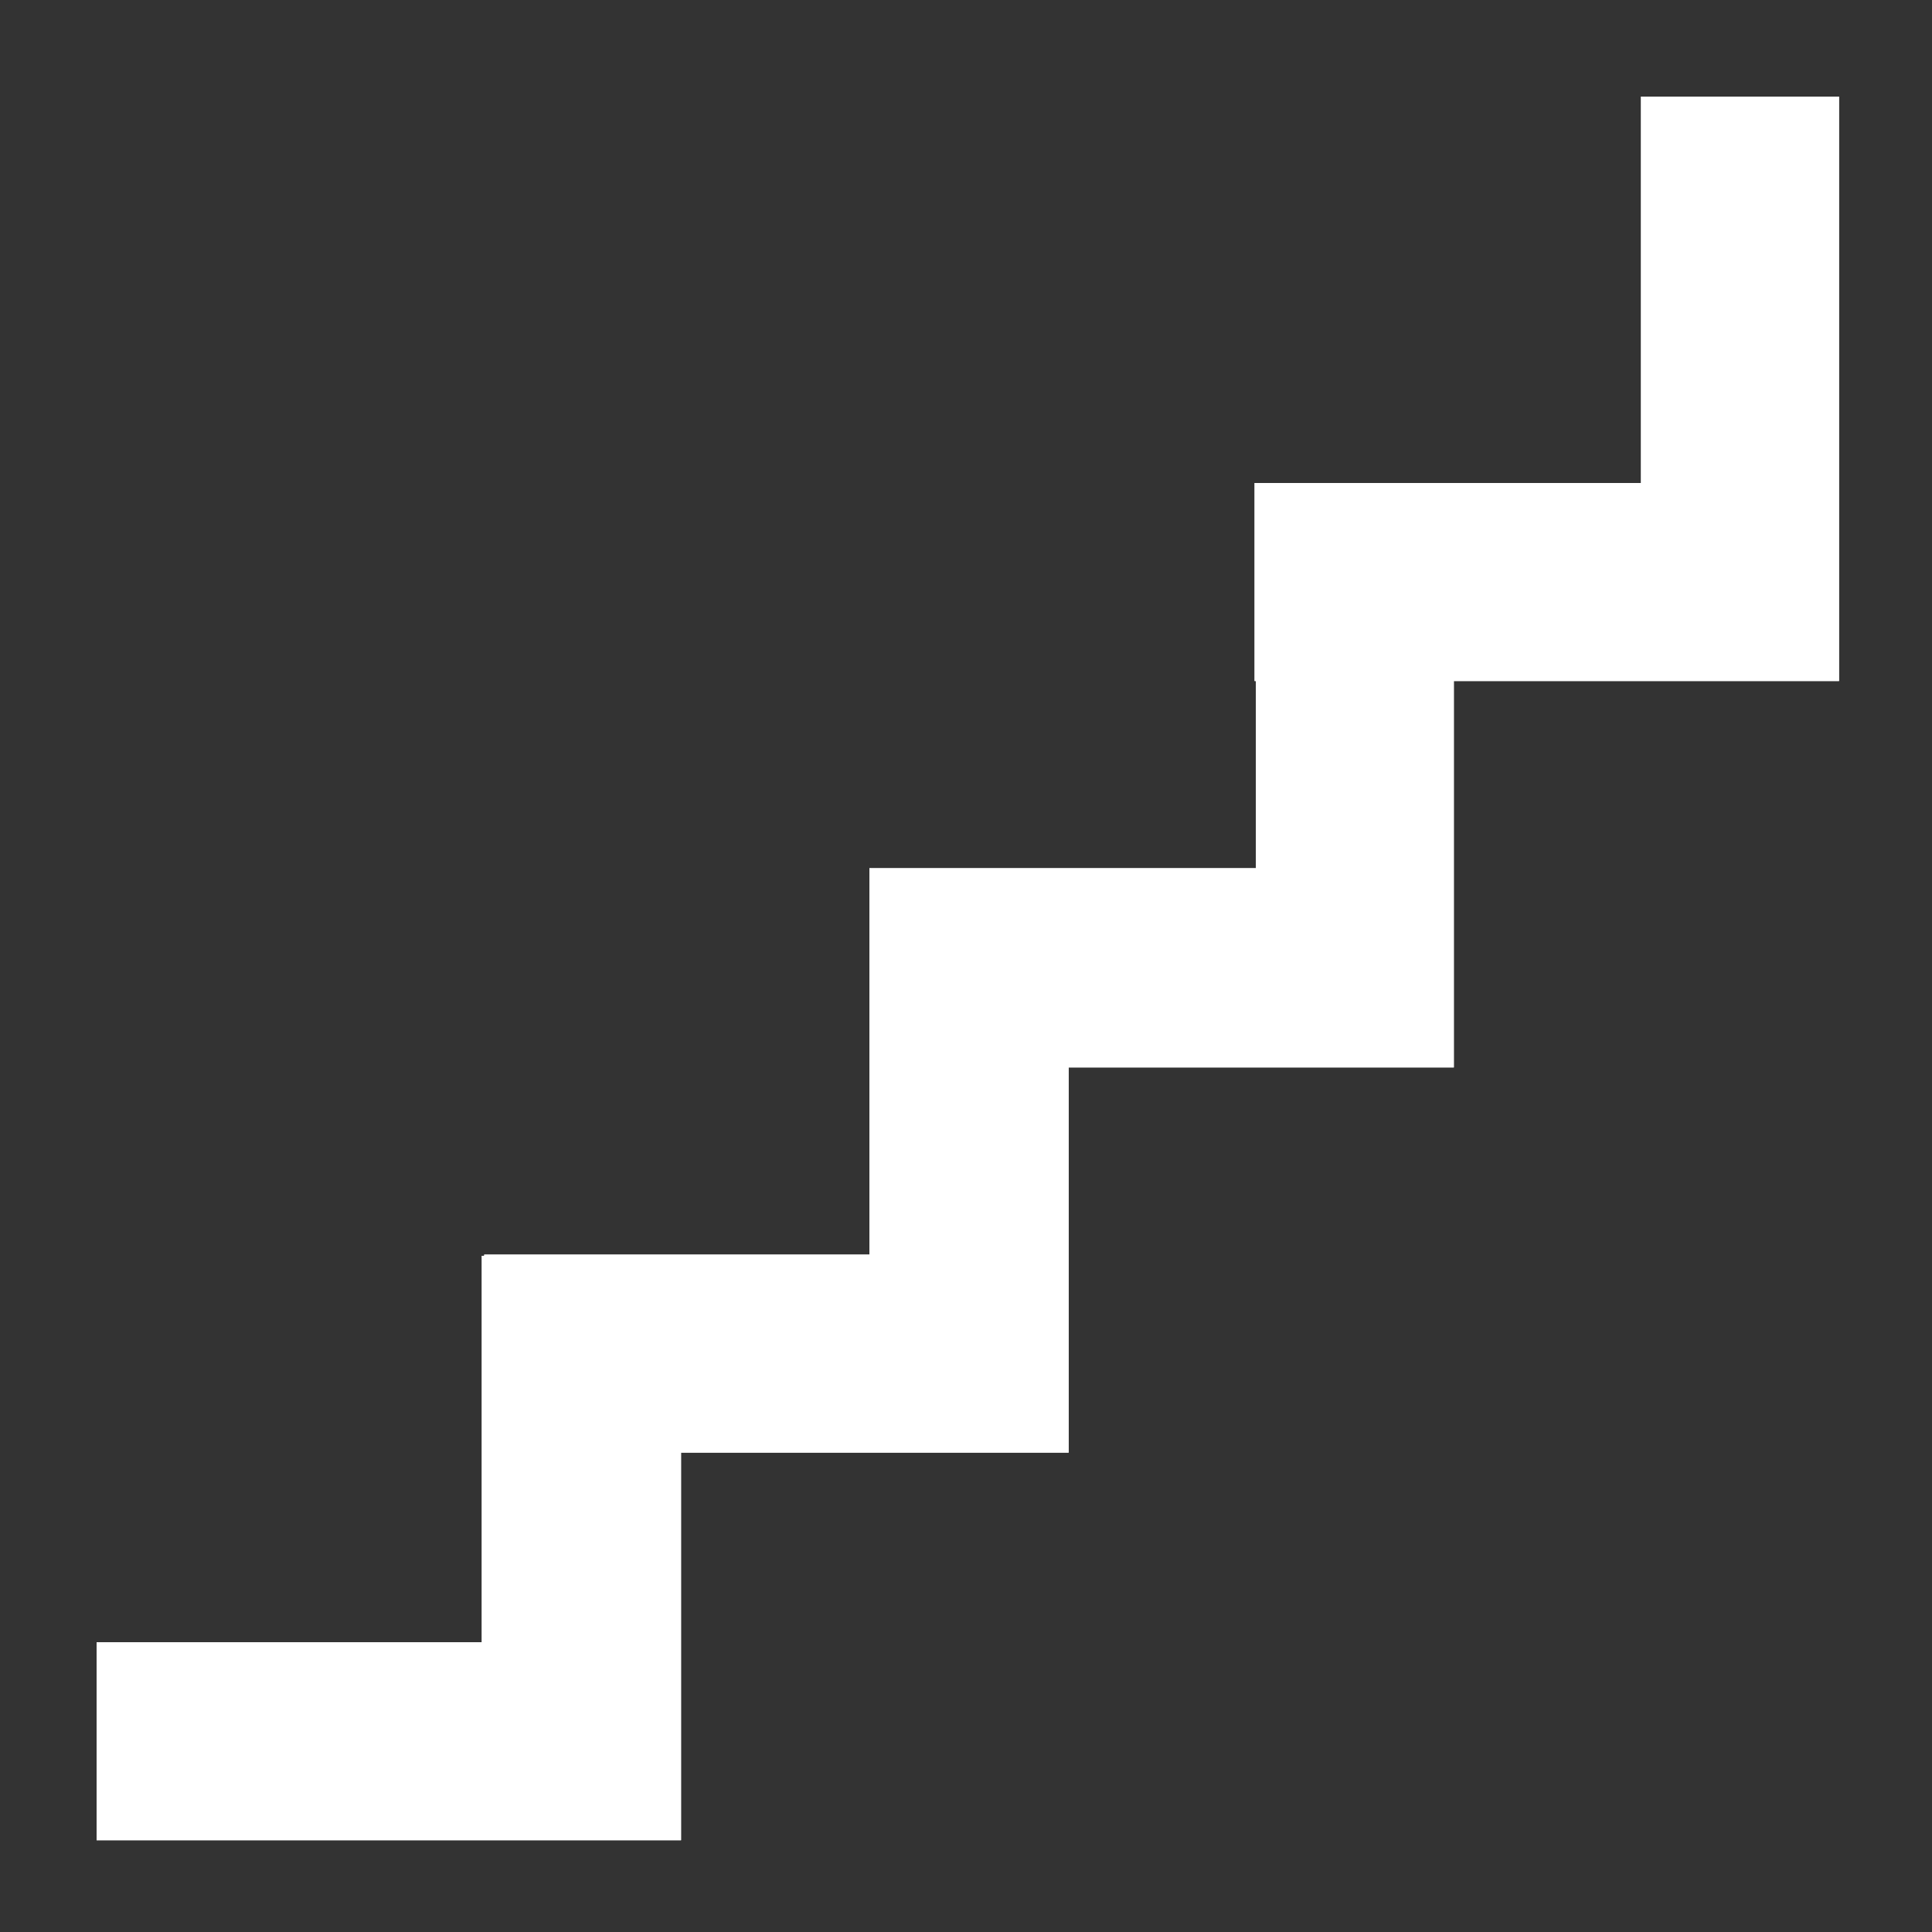<?xml version="1.0" encoding="UTF-8"?>
<svg id="Calque_1" data-name="Calque 1" xmlns="http://www.w3.org/2000/svg" version="1.1" xmlns:xlink="http://www.w3.org/1999/xlink" viewBox="0 0 160 160">
  <rect x="0" y="0" width="160" height="160" fill="#333333" stroke="none"/>
  <defs>
    <style>
      .cls-1, .cls-2 {
        fill: #fff;
      }

      .cls-3 {
        clip-path: url(#clippath);
      }

      .cls-2 {
        stroke-width: 0px;
      }
    </style>
    <clipPath id="clippath">
      <polygon class="cls-2" points="135.9 8 135.9 40 120.4 40 120.4 40 104 40 104 40 103.9 40 103.9 56.4 104 56.4 104 71.9 88.5 71.9 72 71.9 72 71.9 72 88.4 72 88.4 72 103.9 40.1 103.9 40.1 104 39.9 104 39.9 136 8 136 8 152.4 56.4 152.4 56.4 120.3 88.5 120.3 88.5 88.4 120.4 88.4 120.4 56.4 152.3 56.4 152.3 8 135.9 8"/>
    </clipPath>
  </defs>
  <polygon class="cls-1" points="135.9 8 135.9 40 120.4 40 120.4 40 104 40 104 40 103.9 40 103.9 56.4 104 56.4 104 71.9 88.5 71.9 72 71.9 72 71.9 72 88.4 72 88.4 72 103.9 40.1 103.9 40.1 104 39.9 104 39.9 136 8 136 8 152.4 56.4 152.4 56.4 120.3 88.5 120.3 88.5 88.4 120.4 88.4 120.4 56.4 152.3 56.4 152.3 8 135.9 8"/>
  <g class="cls-3">
    <rect class="cls-2" x="8" y="8" width="144.3" height="144.4"/>
  </g>
</svg>